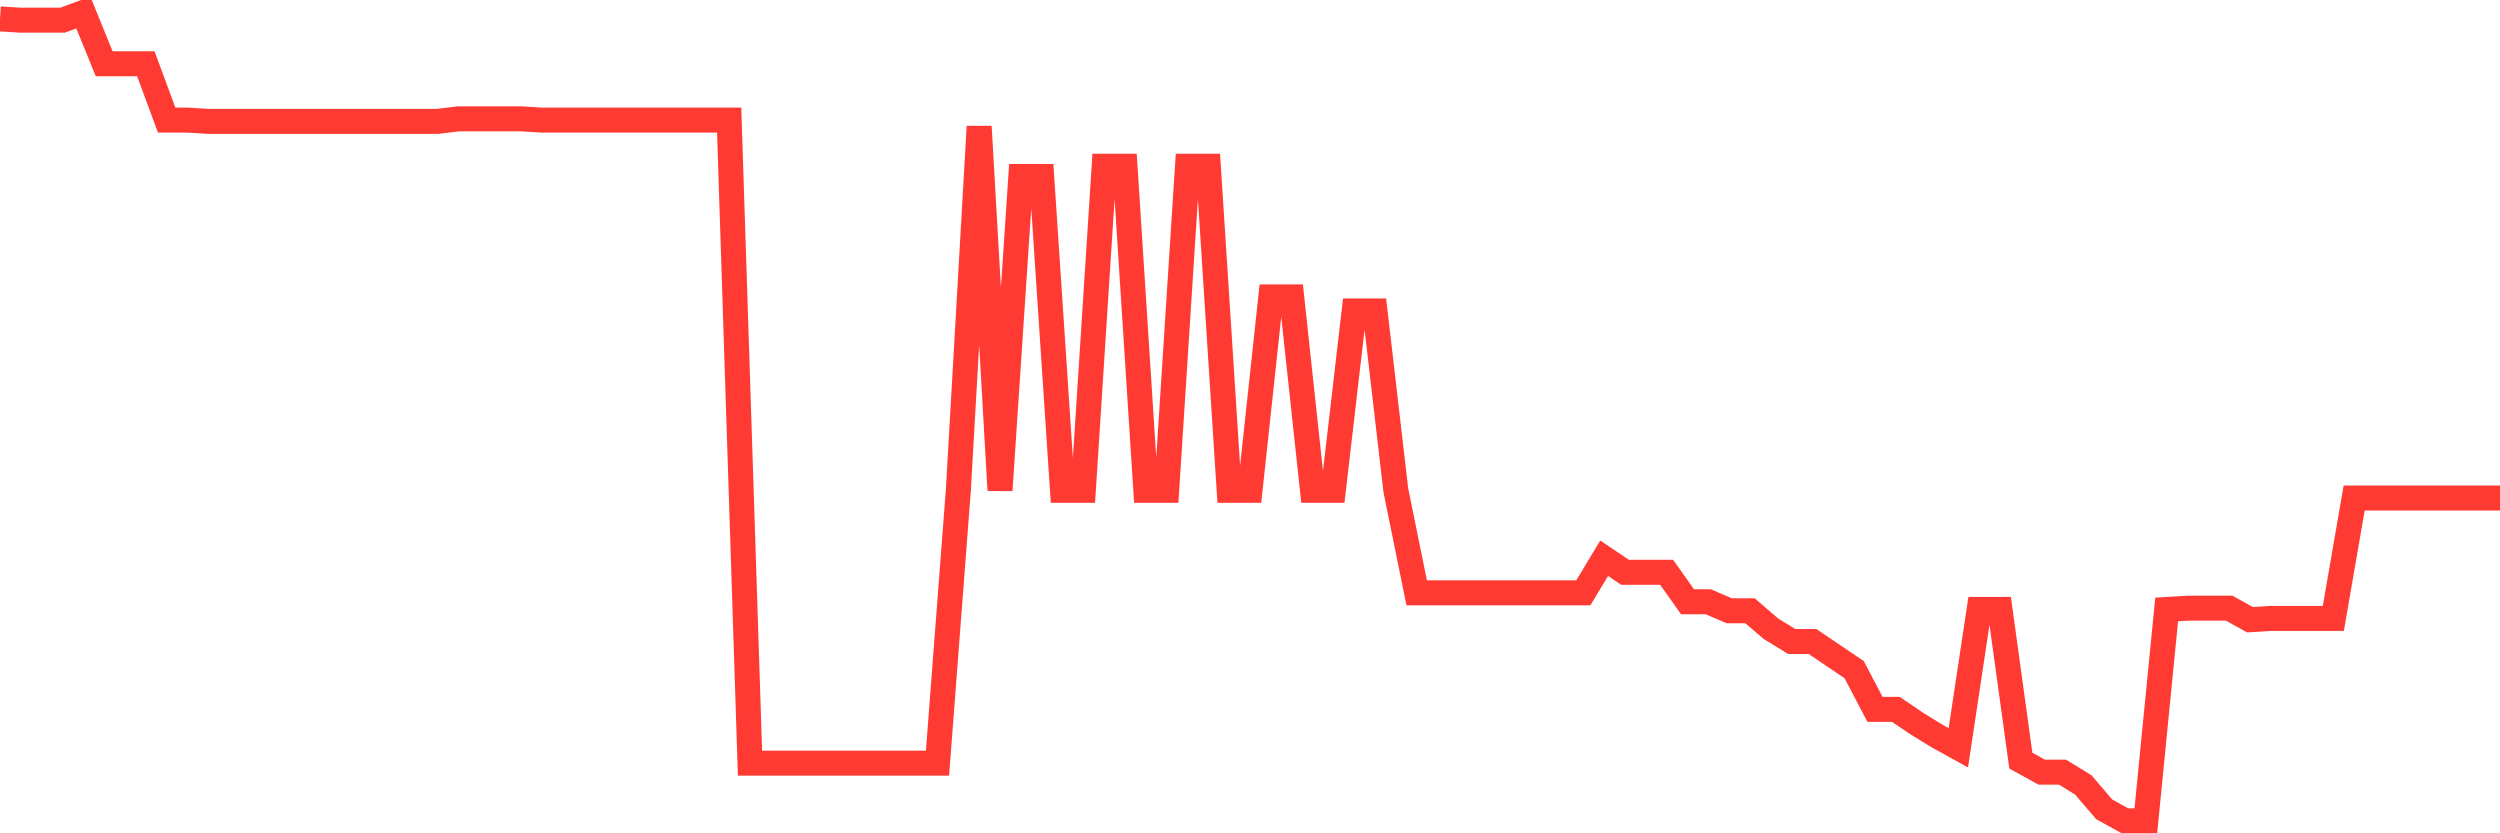 <svg
  xmlns="http://www.w3.org/2000/svg"
  xmlns:xlink="http://www.w3.org/1999/xlink"
  width="120"
  height="40"
  viewBox="0 0 120 40"
  preserveAspectRatio="none"
>
  <polyline
    points="0,0.907 1,0.969 2,0.969 3,0.969 4,0.6 5,3.06 6,3.06 7,3.06 8,5.765 9,5.765 10,5.827 11,5.827 12,5.827 13,5.827 14,5.827 15,5.827 16,5.827 17,5.827 18,5.827 19,5.827 20,5.827 21,5.827 22,5.704 23,5.704 24,5.704 25,5.704 26,5.765 27,5.765 28,5.765 29,5.765 30,5.765 31,5.765 32,5.765 33,5.765 34,5.765 35,5.765 36,36.633 37,36.633 38,36.633 39,36.633 40,36.633 41,36.633 42,36.633 43,36.633 44,36.633 45,36.633 46,23.536 47,6.073 48,23.536 49,8.471 50,8.471 51,23.536 52,23.536 53,7.979 54,7.979 55,23.536 56,23.536 57,7.979 58,7.979 59,23.536 60,23.536 61,14.251 62,14.251 63,23.536 64,23.536 65,14.927 66,14.927 67,23.536 68,28.455 69,28.455 70,28.455 71,28.455 72,28.455 73,28.455 74,28.455 75,28.455 76,28.455 77,26.795 78,27.471 79,27.471 80,27.471 81,28.885 82,28.885 83,29.316 84,29.316 85,30.177 86,30.791 87,30.791 88,31.468 89,32.144 90,34.05 91,34.05 92,34.727 93,35.342 94,35.895 95,29.254 96,29.254 97,36.51 98,37.063 99,37.063 100,37.678 101,38.847 102,39.4 103,39.4 104,29.254 105,29.193 106,29.193 107,29.193 108,29.746 109,29.685 110,29.685 111,29.685 112,29.685 113,23.905 114,23.905 115,23.905 116,23.905 117,23.905 118,23.905 119,23.905 120,23.905"
    fill="none"
    stroke="#ff3a33"
    stroke-width="1.2"
  >
  </polyline>
</svg>